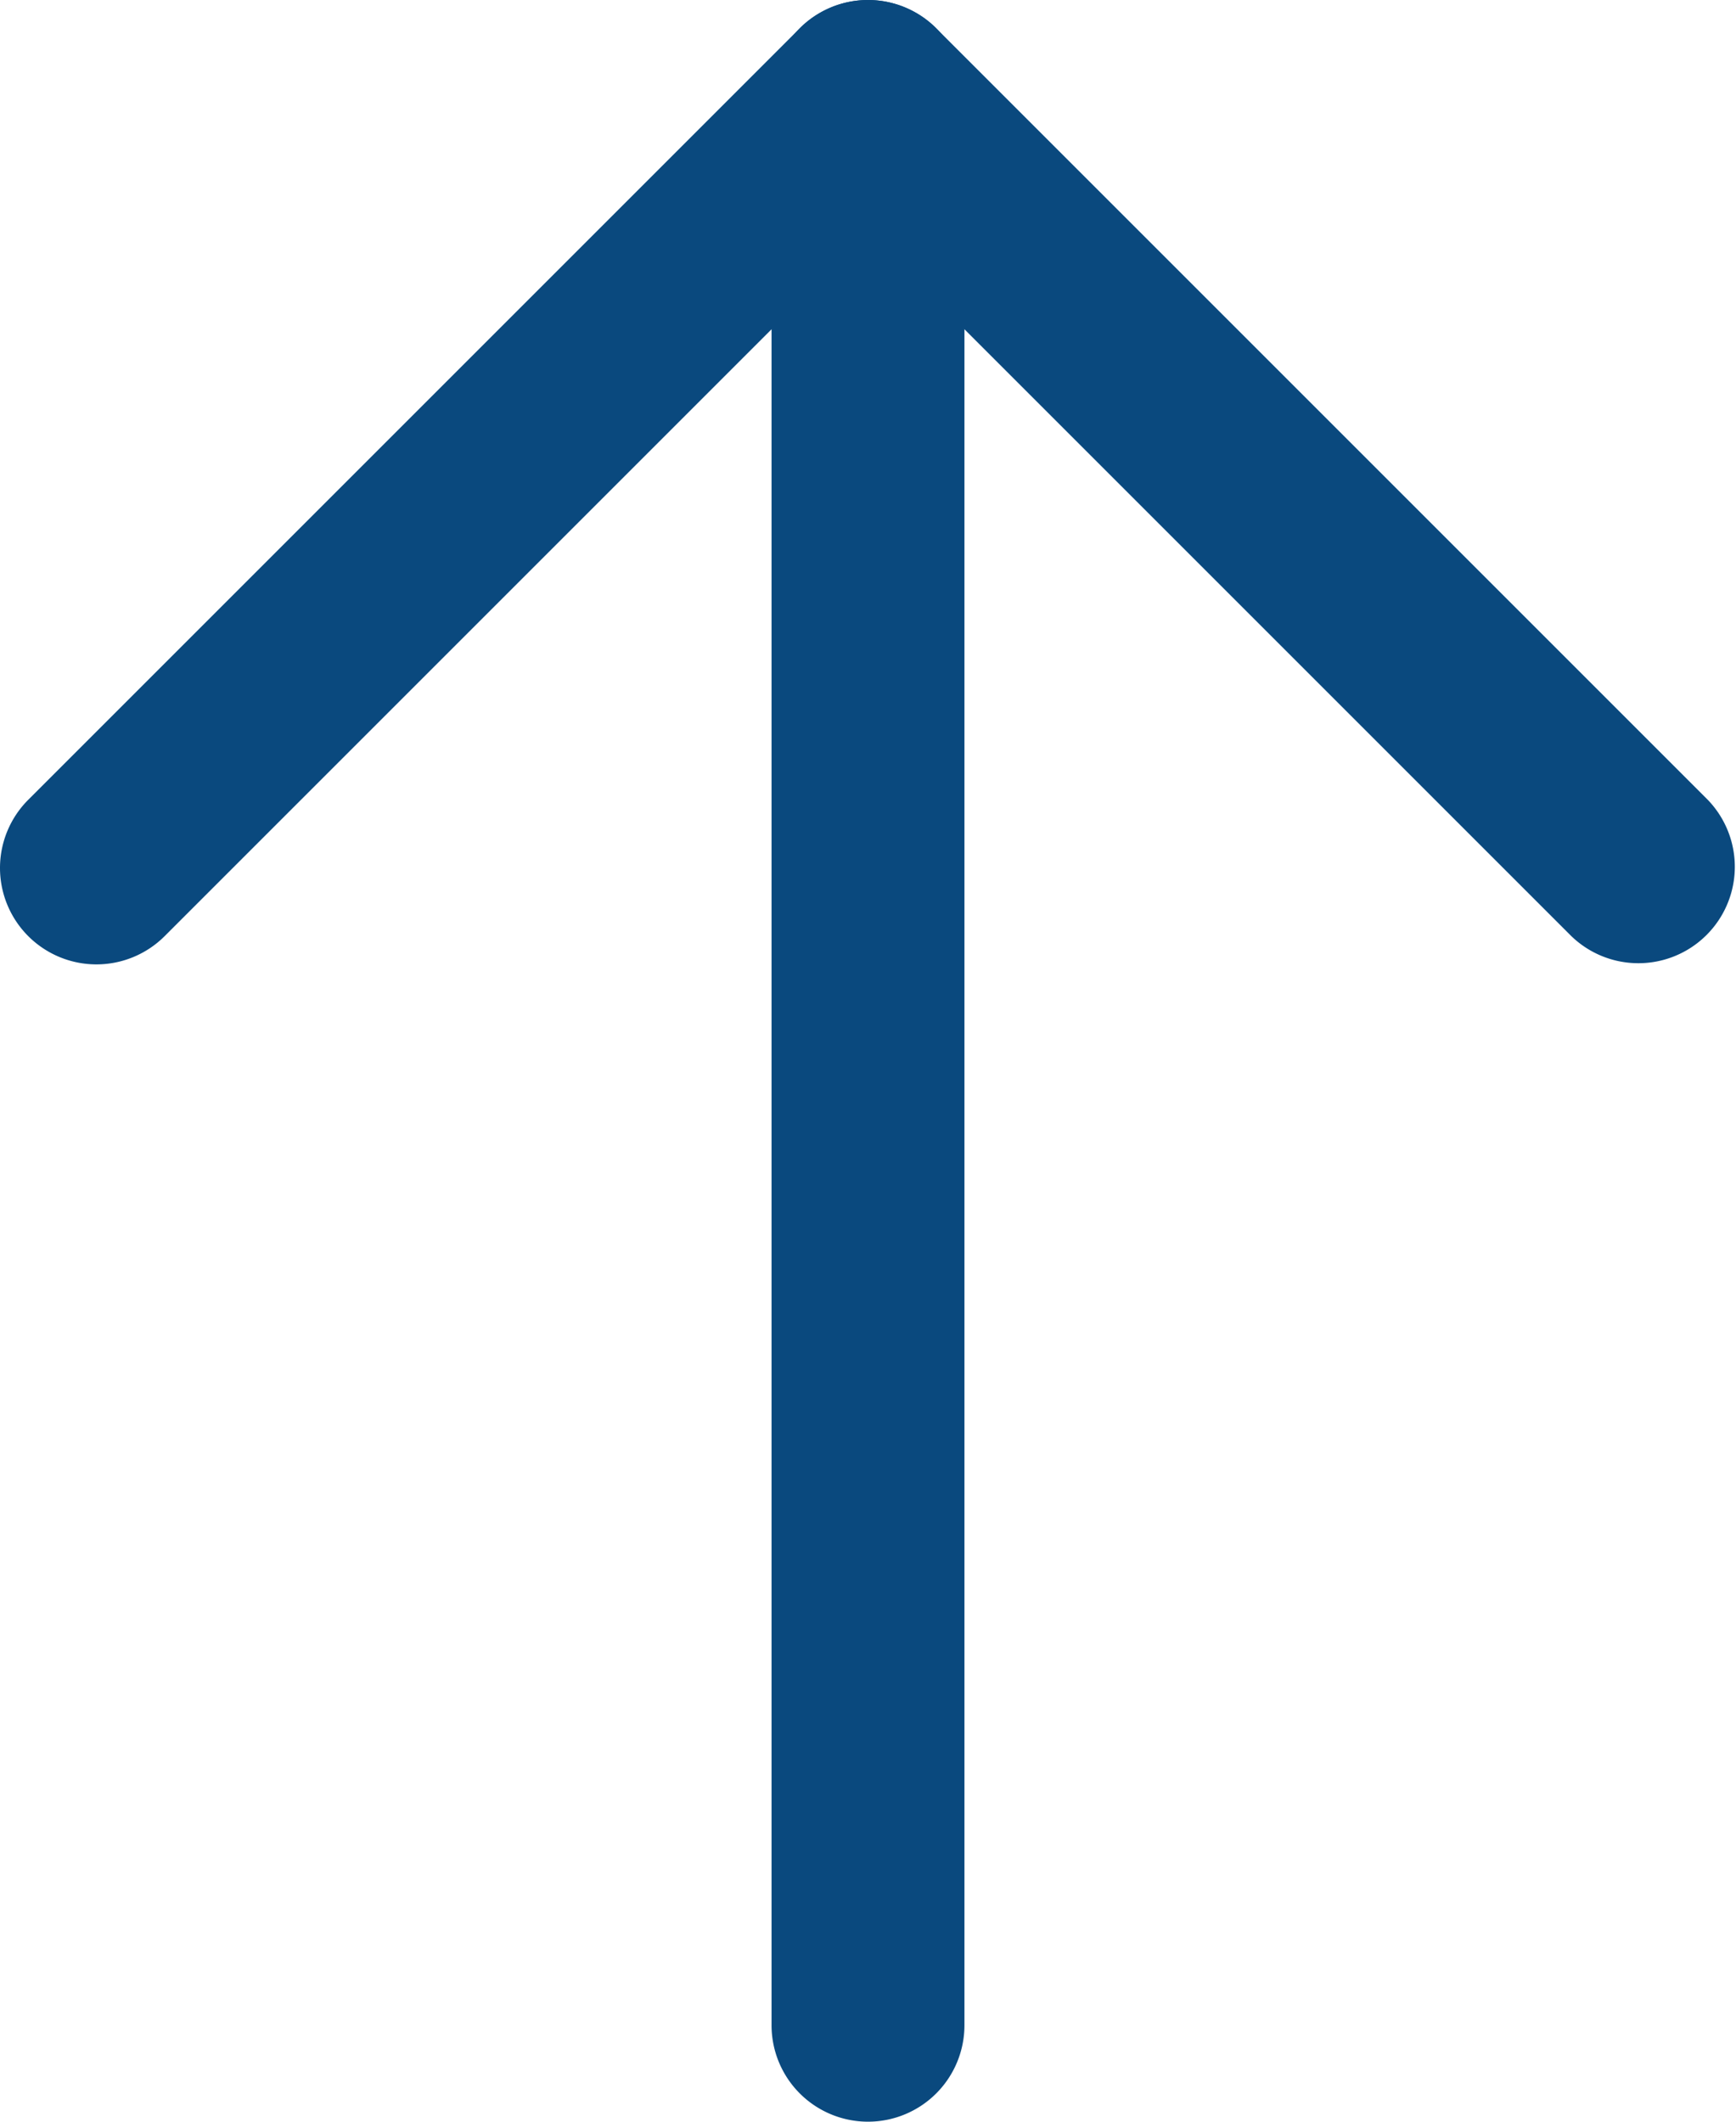 <svg xmlns="http://www.w3.org/2000/svg" width="18" height="22"><defs><clipPath id="a"><path data-name="長方形 1" transform="translate(6 8)" fill="#fff" d="M0 0h18v22H0z"/></clipPath></defs><g data-name="マスクグループ 1" transform="translate(-6 -8)" clip-path="url(#a)"><g data-name="グループ 1" fill="#0a497e"><path data-name="パス 1" d="M15 30a1 1 0 0 1-1-1V9a1 1 0 0 1 2 0v20a1 1 0 0 1-1 1Z"/><path data-name="パス 2" d="M6 17a1 1 0 0 1 .293-.707l8-8a1 1 0 0 1 1.414 0l8 8a1 1 0 0 1-1.414 1.414L15 10.414l-7.293 7.293A1 1 0 0 1 6 17Z"/></g></g></svg>